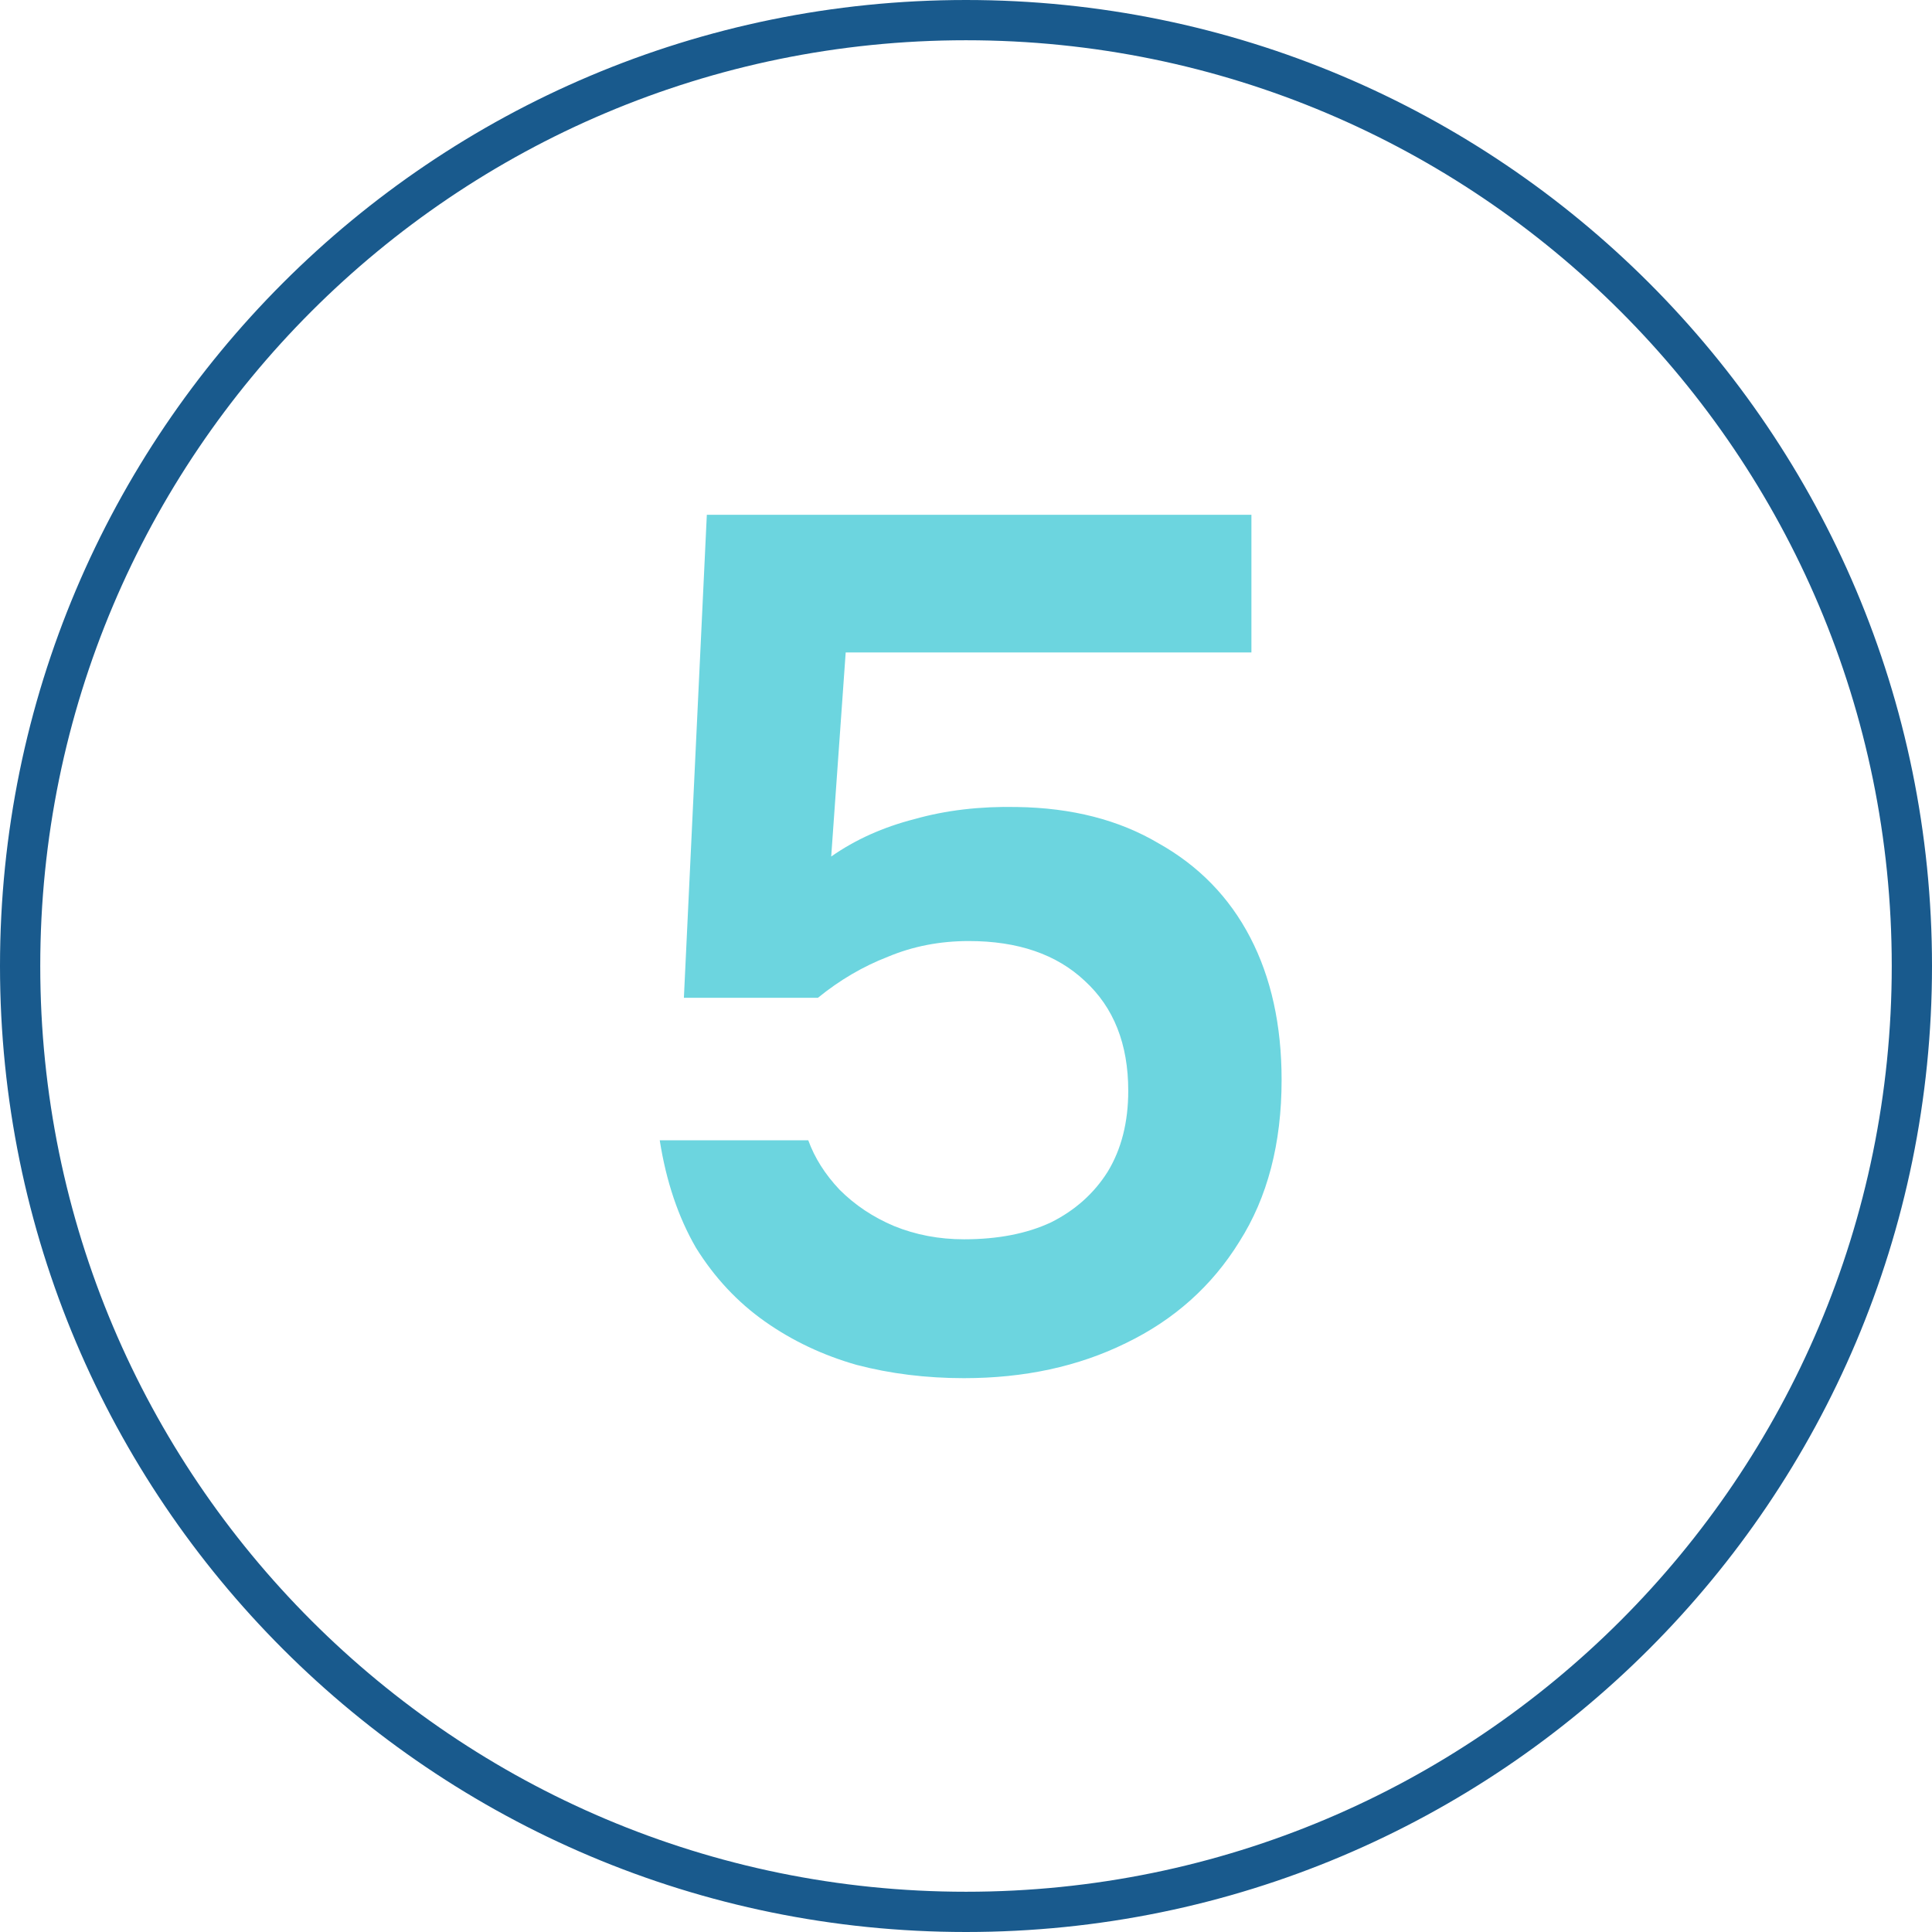 <svg width="48" height="48" viewBox="0 0 48 48" fill="none" xmlns="http://www.w3.org/2000/svg">
<path d="M23.951 34.24C23.011 34.24 22.121 34.13 21.281 33.91C20.441 33.67 19.681 33.31 19.001 32.83C18.321 32.35 17.751 31.74 17.291 31C16.851 30.24 16.551 29.35 16.391 28.33H20.081C20.241 28.77 20.501 29.18 20.861 29.56C21.241 29.94 21.691 30.24 22.211 30.46C22.751 30.68 23.331 30.79 23.951 30.79C24.791 30.79 25.511 30.65 26.111 30.37C26.711 30.07 27.181 29.65 27.521 29.11C27.861 28.55 28.031 27.88 28.031 27.1C28.031 25.94 27.671 25.03 26.951 24.37C26.251 23.71 25.291 23.38 24.071 23.38C23.351 23.38 22.681 23.51 22.061 23.77C21.441 24.01 20.861 24.35 20.321 24.79H16.991L17.561 12.79H31.091V16.21H21.011L20.651 21.28C21.251 20.86 21.941 20.55 22.721 20.35C23.501 20.13 24.351 20.03 25.271 20.05C26.631 20.07 27.801 20.37 28.781 20.95C29.781 21.51 30.541 22.29 31.061 23.29C31.581 24.29 31.841 25.47 31.841 26.83C31.841 28.41 31.491 29.75 30.791 30.85C30.111 31.95 29.171 32.79 27.971 33.37C26.791 33.95 25.451 34.24 23.951 34.24Z" fill="#6CD5DF"/>
<path d="M47.5 24C47.5 36.979 36.979 47.5 24 47.5C11.021 47.5 0.5 36.979 0.5 24C0.5 11.021 11.021 0.5 24 0.5C36.979 0.5 47.5 11.021 47.5 24Z" stroke="#195A8D"/>
</svg>
